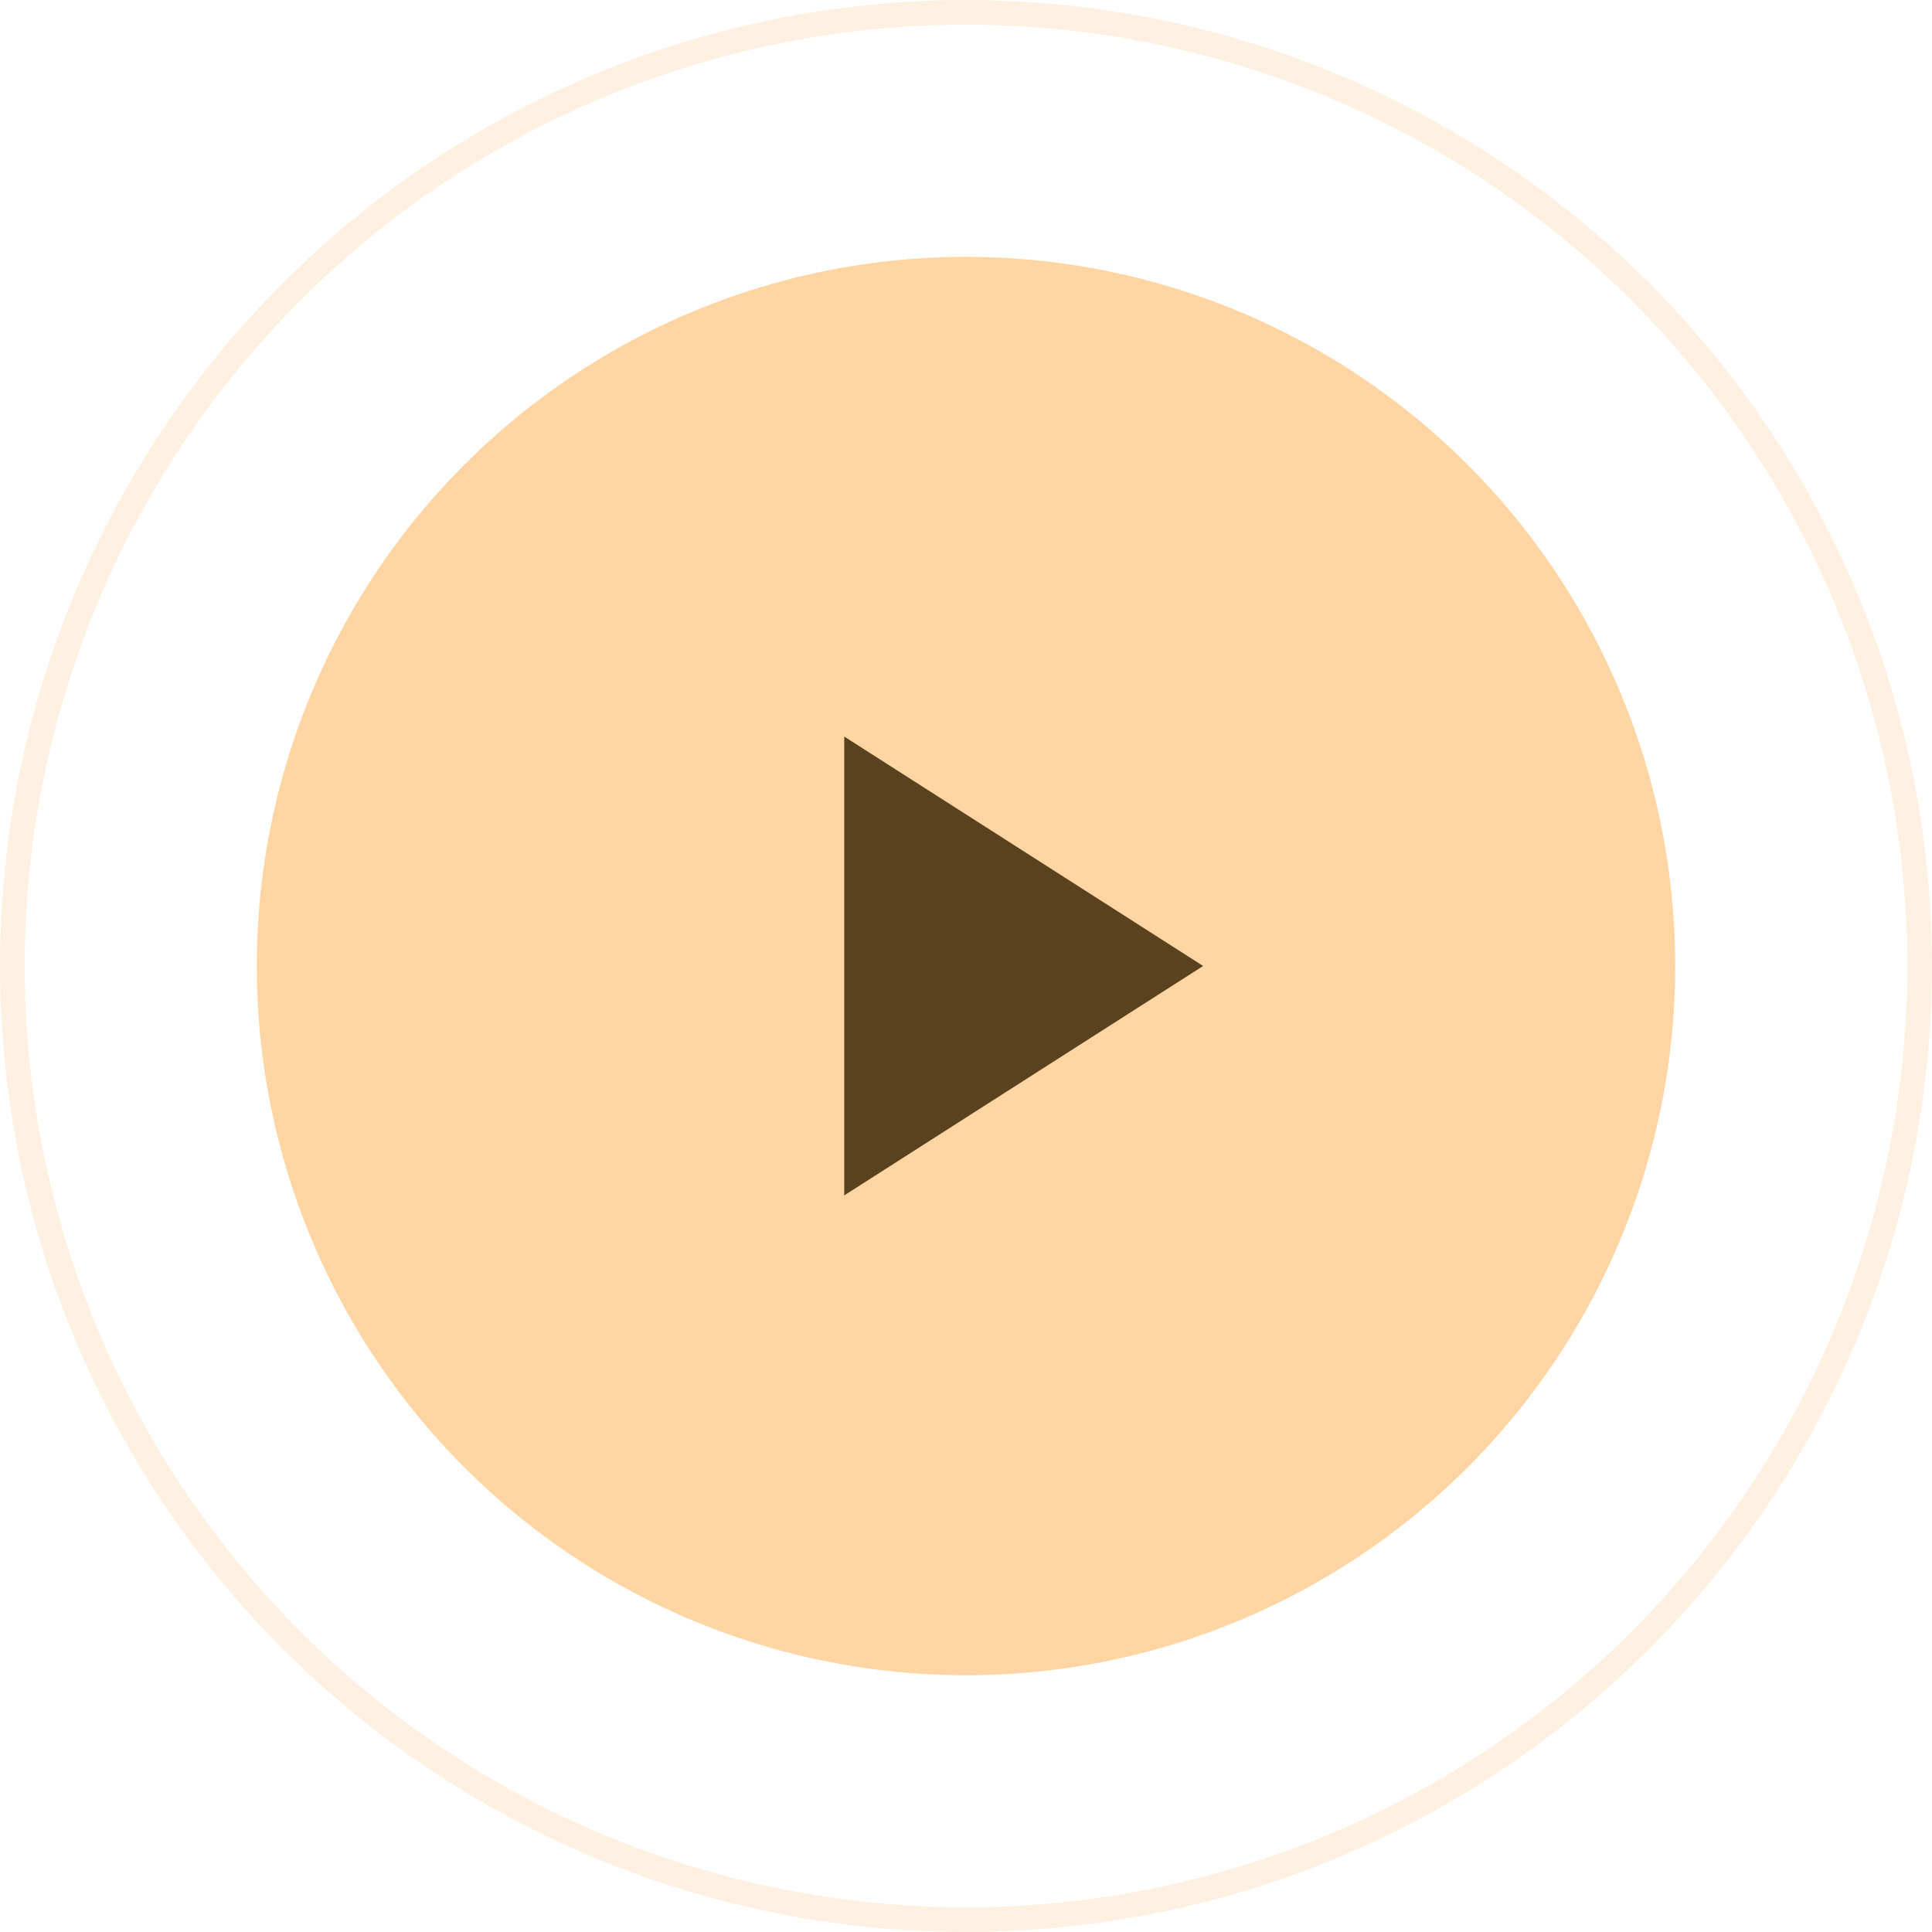 <?xml version="1.0" encoding="UTF-8"?> <svg xmlns="http://www.w3.org/2000/svg" width="78" height="78" viewBox="0 0 78 78" fill="none"> <circle cx="39" cy="39" r="38.5" stroke="#FFD6A3" stroke-opacity="0.33"></circle> <g filter="url(#filter0_b_499_654)"> <circle cx="39" cy="39.002" r="28.633" fill="#FFD6A3"></circle> </g> <path d="M48.574 38.999L34.083 48.262L34.083 29.736L48.574 38.999Z" fill="#5B421E"></path> <defs> <filter id="filter0_b_499_654" x="-34.633" y="-34.631" width="147.266" height="147.266" filterUnits="userSpaceOnUse" color-interpolation-filters="sRGB"> <feFlood flood-opacity="0" result="BackgroundImageFix"></feFlood> <feGaussianBlur in="BackgroundImageFix" stdDeviation="22.5"></feGaussianBlur> <feComposite in2="SourceAlpha" operator="in" result="effect1_backgroundBlur_499_654"></feComposite> <feBlend mode="normal" in="SourceGraphic" in2="effect1_backgroundBlur_499_654" result="shape"></feBlend> </filter> </defs> </svg> 